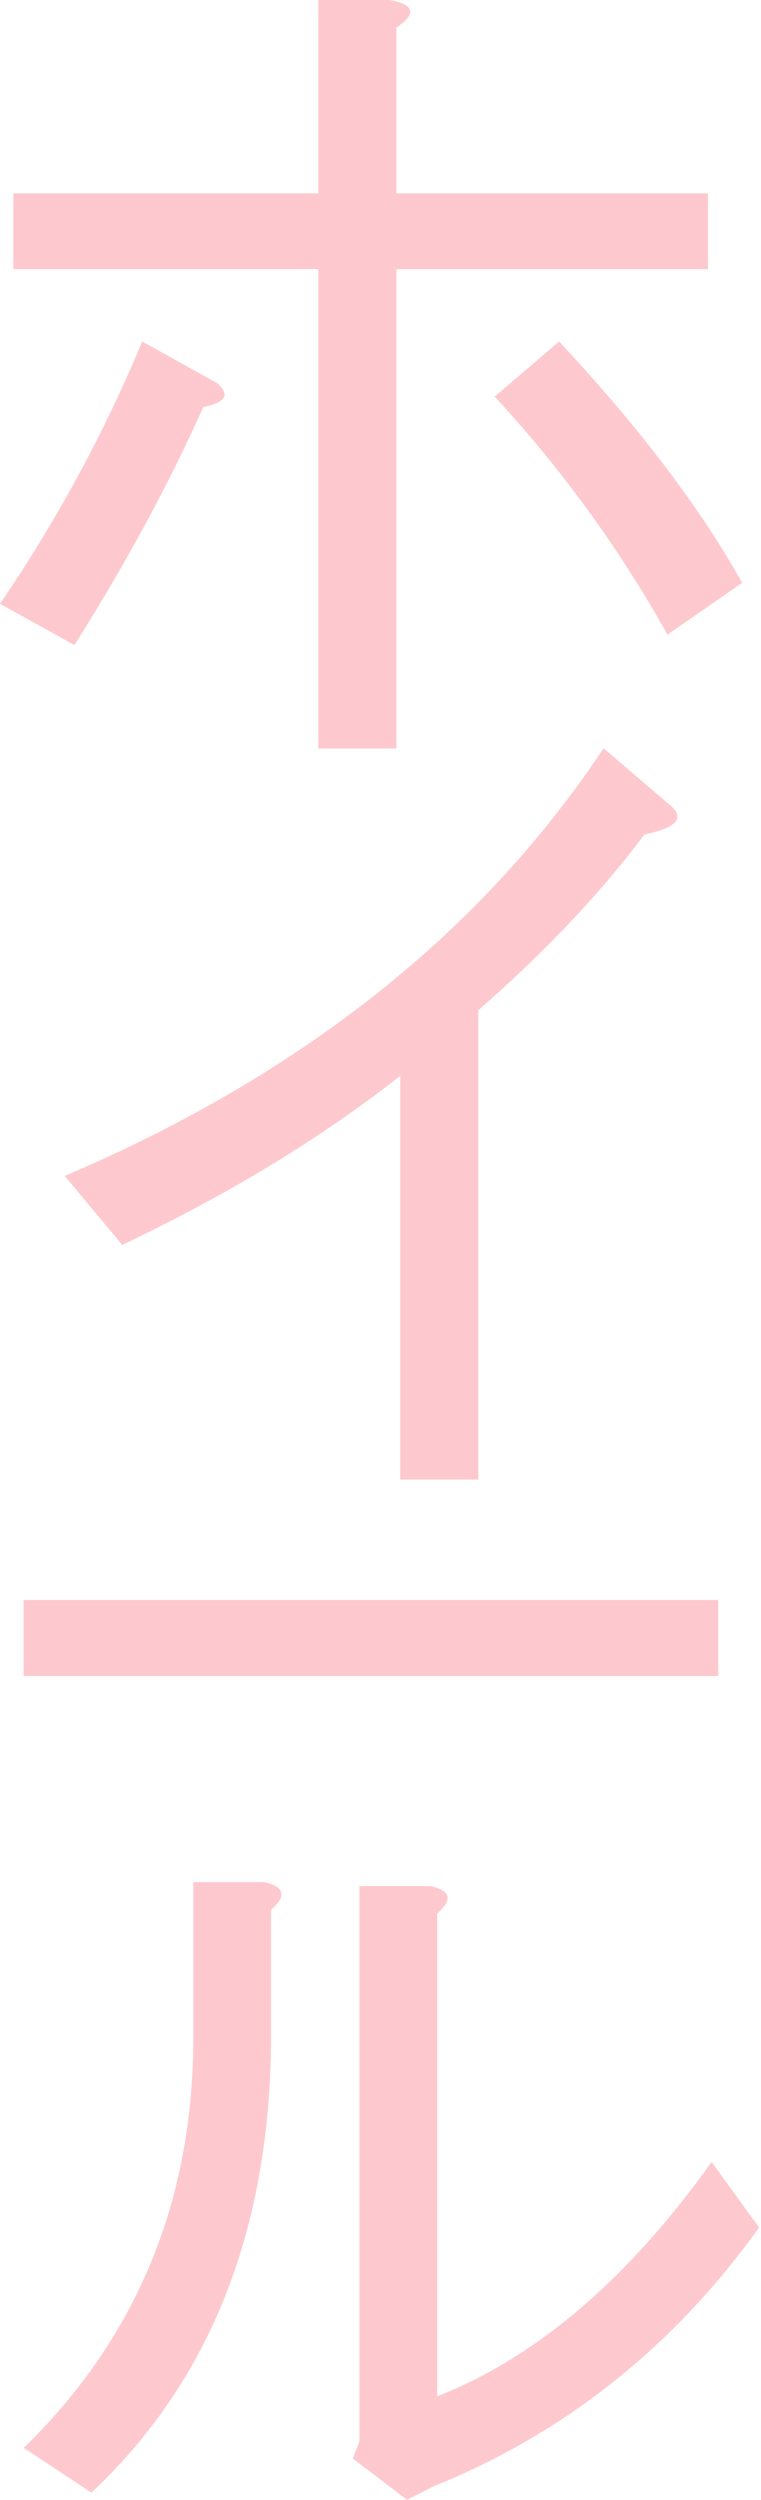 <?xml version="1.0" encoding="UTF-8"?> <svg xmlns="http://www.w3.org/2000/svg" width="186" height="611" viewBox="0 0 186 611" fill="none"><g opacity="0.3"><path fill-rule="evenodd" clip-rule="evenodd" d="M5.839 598.205C33.469 571.262 47.25 537.756 47.25 497.894V459.967H64.629C69.585 461.141 70.128 463.352 66.258 466.737V497.065C66.258 544.25 51.663 581.625 22.335 609.19L5.771 598.205H5.839Z" fill="#FA495A"></path><path fill-rule="evenodd" clip-rule="evenodd" d="M106.855 585.632C131.159 576.098 153.494 556.962 173.928 528.361L185.537 544.388C164.559 573.611 138.015 594.682 106.04 607.601L99.455 610.917L86.217 600.831L87.847 596.617V460.934H105.226C110.181 462.039 110.725 464.25 106.855 467.635V585.632Z" fill="#FA495A"></path><path d="M175.557 391.021H5.771V409.604H175.557V391.021Z" fill="#FA495A"></path><path fill-rule="evenodd" clip-rule="evenodd" d="M15.819 287.392C73.794 262.66 117.65 227.841 147.52 182.867L163.27 196.338C167.683 199.723 165.782 202.21 157.5 203.938C147.045 217.962 133.535 232.331 116.903 246.908V361.589H97.827V262.936C78.479 278.135 55.872 291.883 29.871 304.249L15.819 287.392Z" fill="#FA495A"></path><path fill-rule="evenodd" clip-rule="evenodd" d="M163.135 155.096C151.526 134.301 137.474 114.889 120.909 96.927L136.659 83.455C156.55 104.802 171.417 124.491 181.397 142.453L163.135 155.096Z" fill="#FA495A"></path><path fill-rule="evenodd" clip-rule="evenodd" d="M77.864 0H95.243C101.353 1.105 101.896 3.385 96.873 6.77V47.254H173.042V65.769H96.873V182.937H77.796V65.769H3.256V47.254H77.796V0.069L77.864 0Z" fill="#FA495A"></path><path fill-rule="evenodd" clip-rule="evenodd" d="M49.694 99.483C41.411 117.997 30.957 137.41 18.194 157.652L0 147.566C13.781 127.324 25.39 105.977 34.758 83.455L53.02 93.61C56.347 96.443 55.193 98.377 49.694 99.483Z" fill="#FA495A"></path></g></svg> 